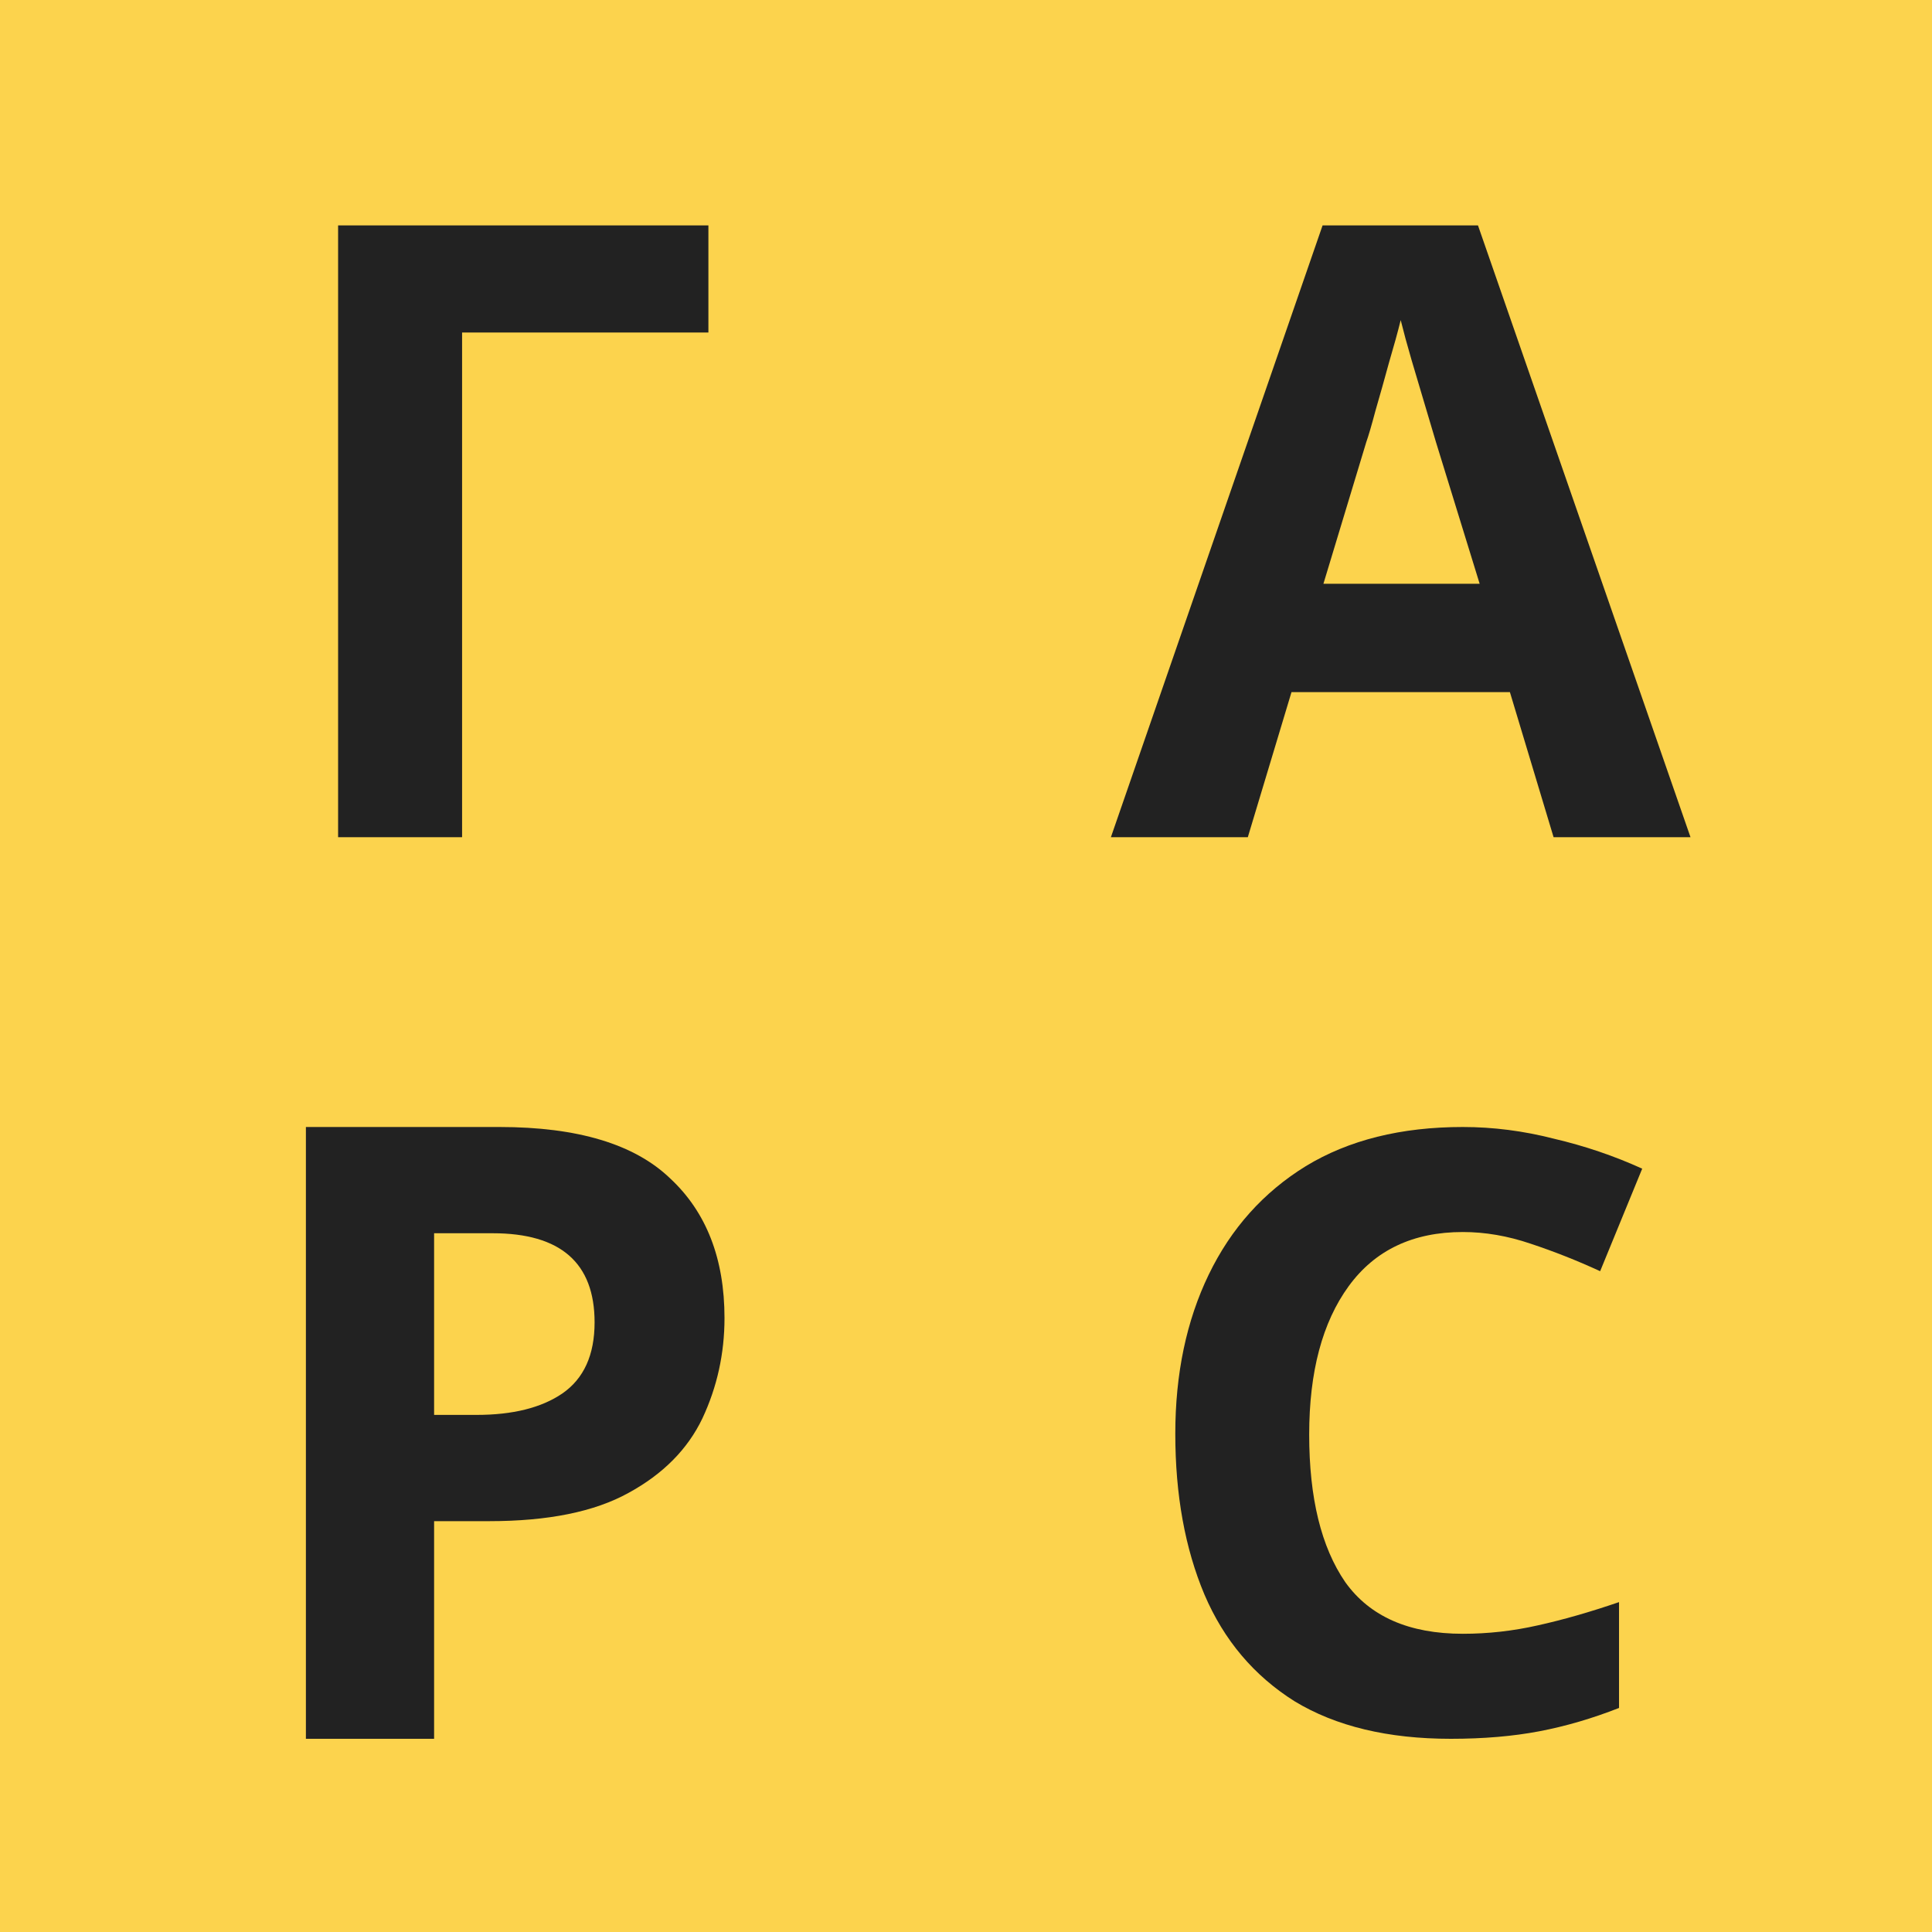 <svg width="120" height="120" viewBox="0 0 120 120" fill="none" xmlns="http://www.w3.org/2000/svg">
<rect width="120" height="120" fill="#FCD34D"/>
<path d="M44 14V20.653H28.701V52H21V14H44Z" fill="#222222"/>
<path d="M96.496 52L93.783 42.99H80.217L77.504 52H69L82.148 14H91.8L105 52H96.496ZM89.191 27.462C89.017 26.861 88.791 26.101 88.513 25.183C88.235 24.264 87.957 23.328 87.678 22.374C87.4 21.42 87.174 20.59 87 19.883C86.826 20.59 86.583 21.473 86.27 22.533C85.991 23.557 85.713 24.547 85.435 25.501C85.191 26.419 85 27.073 84.861 27.462L82.2 36.259H91.904L89.191 27.462Z" fill="#222222"/>
<path d="M90.859 76.523C87.766 76.523 85.403 77.645 83.768 79.888C82.134 82.132 81.316 85.204 81.316 89.103C81.316 93.038 82.062 96.093 83.555 98.267C85.083 100.407 87.518 101.477 90.859 101.477C92.422 101.477 93.968 101.304 95.496 100.959C97.06 100.614 98.748 100.131 100.561 99.51V106.084C98.89 106.74 97.238 107.223 95.603 107.534C93.968 107.845 92.138 108 90.112 108C86.203 108 82.969 107.223 80.41 105.67C77.887 104.083 76.021 101.874 74.812 99.044C73.604 96.179 73 92.848 73 89.052C73 85.324 73.693 82.028 75.079 79.163C76.465 76.299 78.473 74.055 81.103 72.433C83.768 70.811 87.02 70 90.859 70C92.742 70 94.626 70.242 96.509 70.725C98.428 71.174 100.259 71.795 102 72.589L99.388 78.956C97.966 78.301 96.527 77.731 95.07 77.248C93.648 76.765 92.245 76.523 90.859 76.523Z" fill="#222222"/>
<path d="M31.024 70C35.876 70 39.41 71.064 41.625 73.193C43.875 75.287 45 78.178 45 81.868C45 84.068 44.543 86.144 43.629 88.095C42.715 90.011 41.185 91.555 39.041 92.725C36.931 93.896 34.048 94.482 30.392 94.482H26.963V108H19V70H31.024ZM30.602 76.599H26.963V87.882H29.6C31.851 87.882 33.626 87.439 34.927 86.552C36.263 85.629 36.931 84.157 36.931 82.135C36.931 78.444 34.822 76.599 30.602 76.599Z" fill="#222222"/>
</svg>
